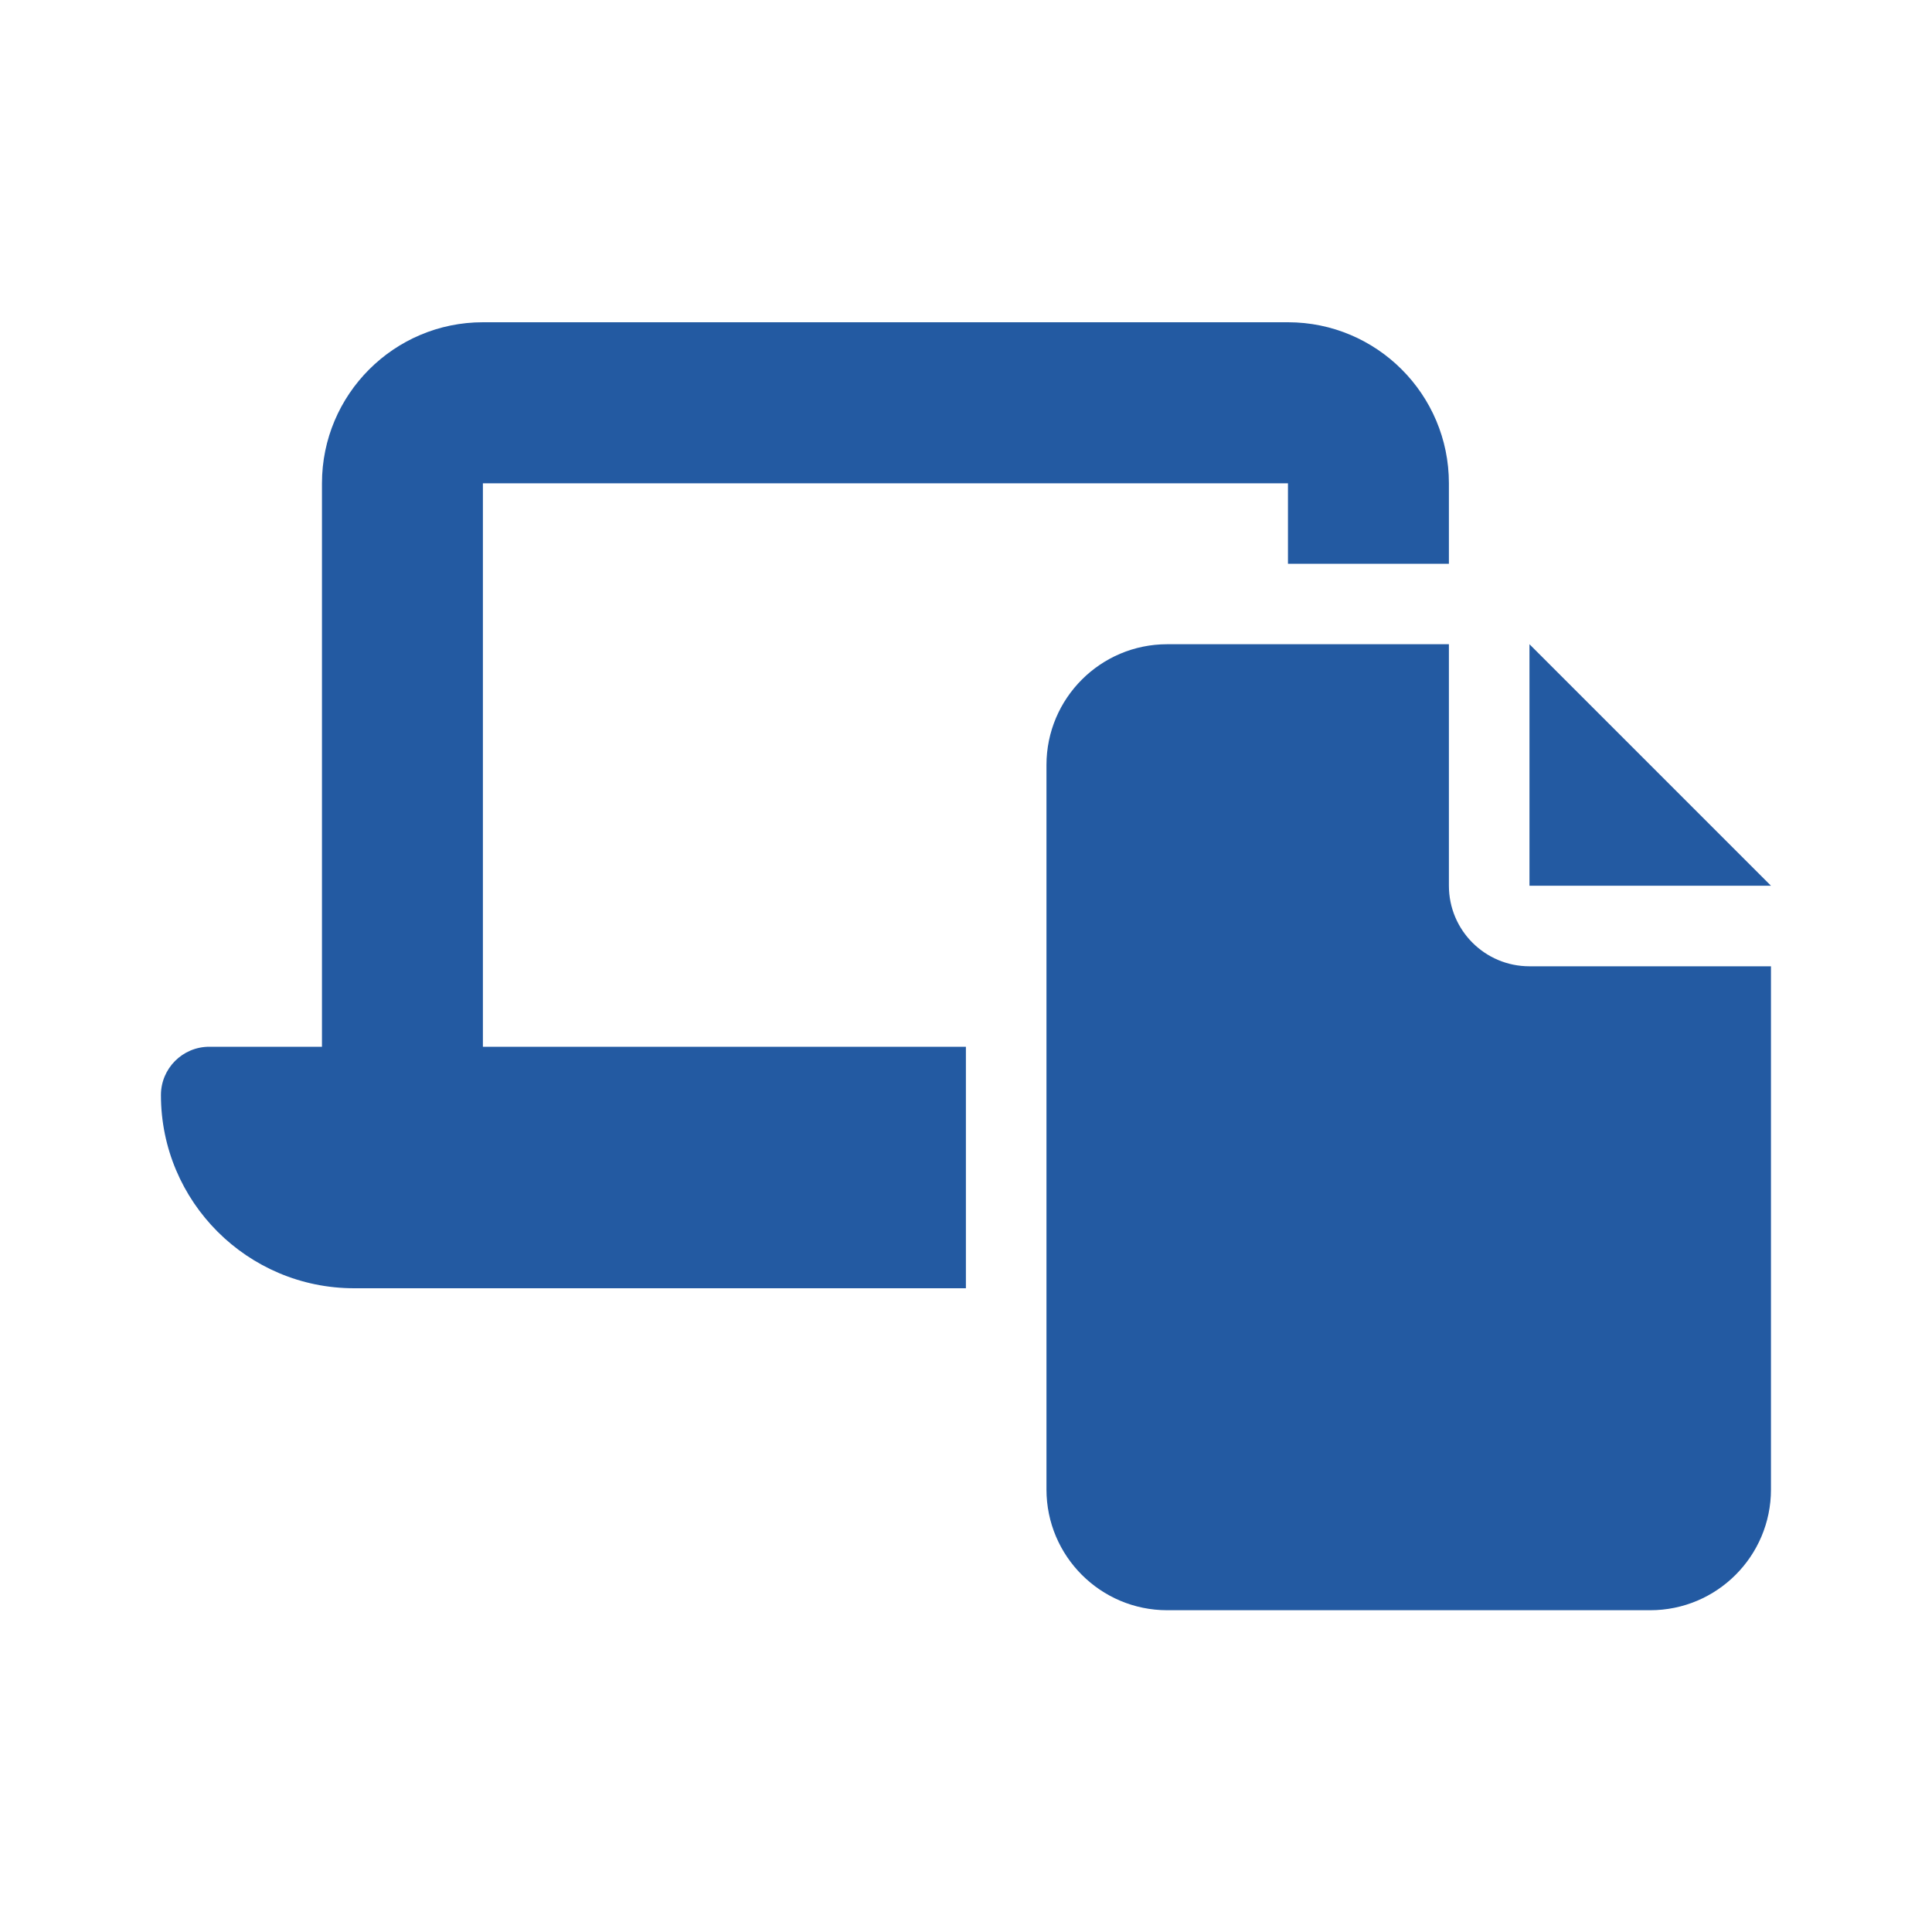 <svg width="20" height="20" viewBox="0 0 20 20" fill="none" xmlns="http://www.w3.org/2000/svg">
<g clip-path="url(#clip0_9518_170152)">
<path d="M4.999 3.336C4.08 3.336 3.333 4.083 3.333 5.003V10.836H2.166C1.89 10.836 1.666 11.06 1.666 11.336C1.666 12.44 2.562 13.336 3.666 13.336H9.999V10.836H4.999V5.003H13.333V5.836H14.999V5.003C14.999 4.083 14.252 3.336 13.333 3.336H4.999ZM14.999 6.669H12.083C11.393 6.669 10.833 7.229 10.833 7.919V15.419C10.833 16.109 11.393 16.669 12.083 16.669H17.083C17.773 16.669 18.333 16.109 18.333 15.419V10.003H15.833C15.372 10.003 14.999 9.63 14.999 9.169V6.669ZM15.833 6.669V9.169H18.333L15.833 6.669Z" fill="#235AA2"/>
</g>
<defs>
<clipPath id="clip0_9518_170152">
<rect width="16.667" height="13.333" fill="white" transform="translate(1.666 3.336)"/>
</clipPath>
</defs>
</svg>
